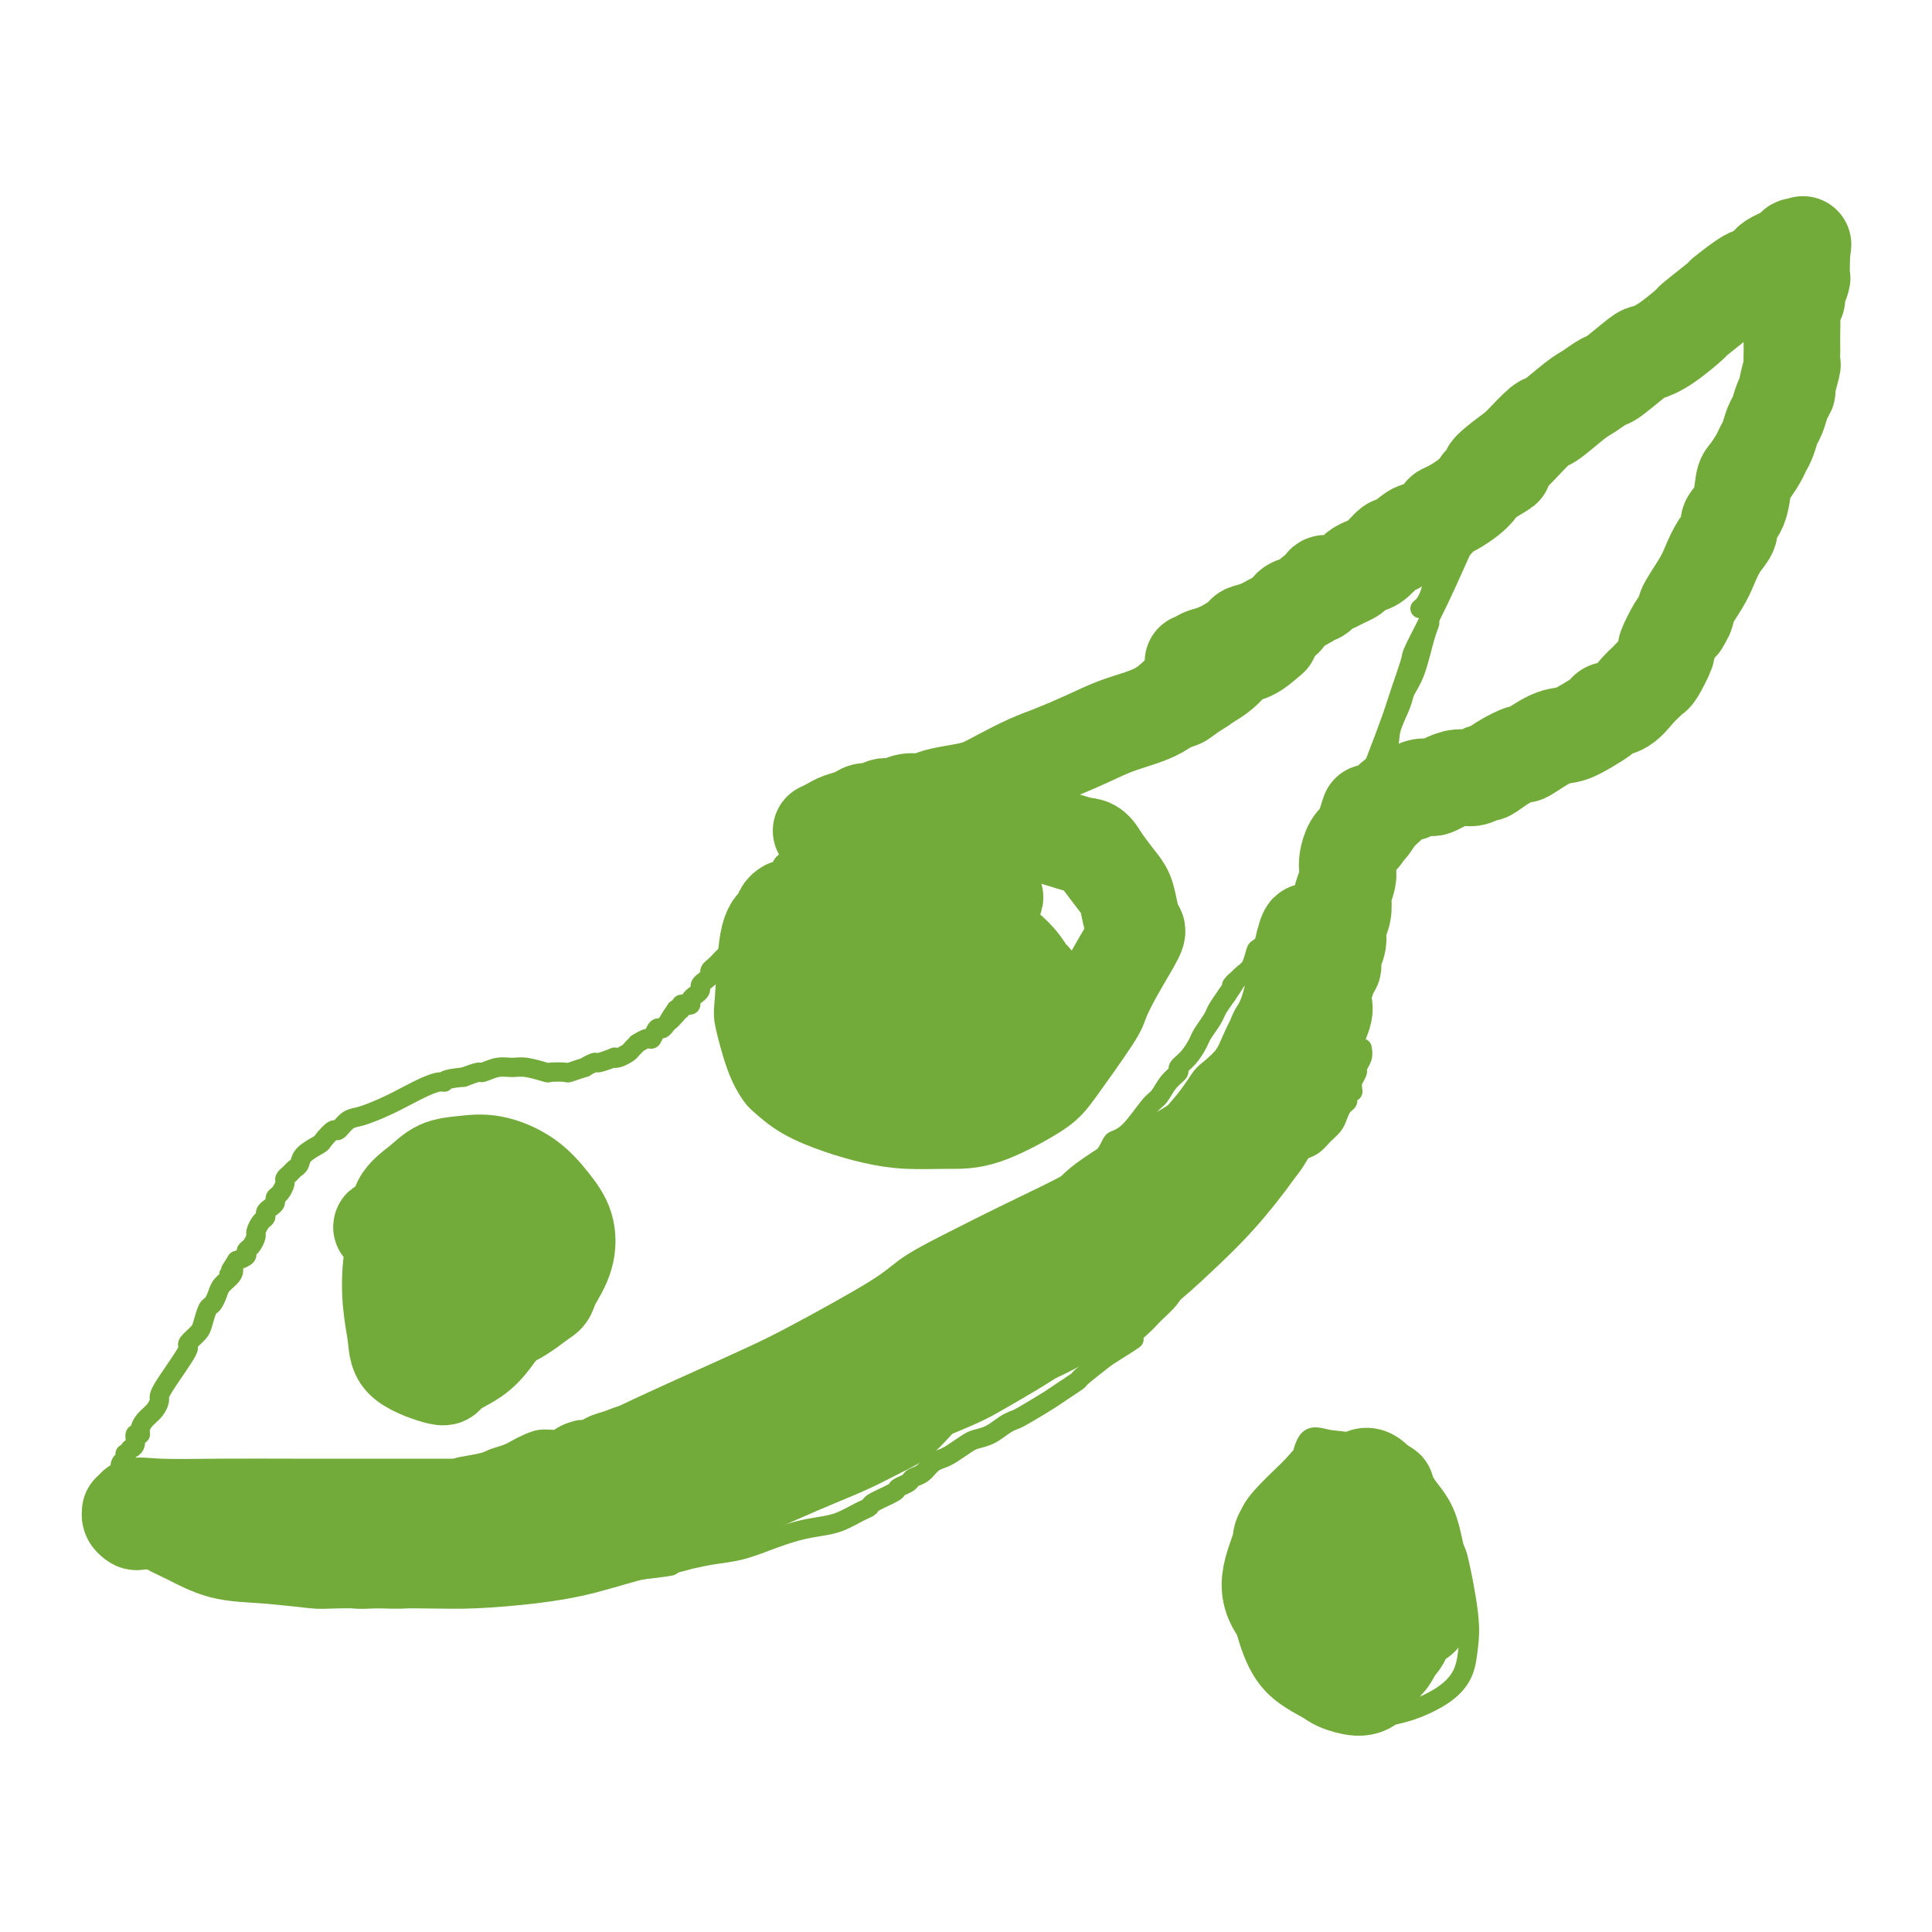 <svg viewBox='0 0 400 400' version='1.1' xmlns='http://www.w3.org/2000/svg' xmlns:xlink='http://www.w3.org/1999/xlink'><g fill='none' stroke='#73AB3A' stroke-width='4' stroke-linecap='round' stroke-linejoin='round'><path d='M298,103c-0.945,1.710 -1.891,3.421 -3,5c-1.109,1.579 -2.383,3.028 -3,4c-0.617,0.972 -0.578,1.467 -1,2c-0.422,0.533 -1.307,1.105 -2,2c-0.693,0.895 -1.196,2.112 -2,3c-0.804,0.888 -1.909,1.448 -3,2c-1.091,0.552 -2.168,1.096 -3,2c-0.832,0.904 -1.418,2.167 -2,3c-0.582,0.833 -1.159,1.237 -2,2c-0.841,0.763 -1.944,1.885 -3,3c-1.056,1.115 -2.063,2.224 -3,3c-0.937,0.776 -1.802,1.219 -3,2c-1.198,0.781 -2.729,1.900 -4,3c-1.271,1.100 -2.283,2.181 -3,3c-0.717,0.819 -1.139,1.375 -2,2c-0.861,0.625 -2.161,1.320 -3,2c-0.839,0.680 -1.215,1.344 -2,2c-0.785,0.656 -1.977,1.304 -3,2c-1.023,0.696 -1.878,1.440 -3,2c-1.122,0.560 -2.513,0.938 -3,1c-0.487,0.062 -0.070,-0.191 -1,0c-0.930,0.191 -3.208,0.824 -4,1c-0.792,0.176 -0.098,-0.107 -1,0c-0.902,0.107 -3.401,0.602 -5,1c-1.599,0.398 -2.300,0.699 -3,1'/><path d='M231,156c-3.522,1.255 -0.827,0.393 -1,0c-0.173,-0.393 -3.213,-0.316 -5,0c-1.787,0.316 -2.321,0.872 -3,1c-0.679,0.128 -1.501,-0.172 -3,0c-1.499,0.172 -3.673,0.815 -5,1c-1.327,0.185 -1.807,-0.090 -2,0c-0.193,0.090 -0.100,0.545 -1,1c-0.900,0.455 -2.792,0.911 -4,1c-1.208,0.089 -1.731,-0.187 -2,0c-0.269,0.187 -0.285,0.839 -1,1c-0.715,0.161 -2.130,-0.168 -3,0c-0.870,0.168 -1.196,0.833 -2,1c-0.804,0.167 -2.087,-0.162 -3,0c-0.913,0.162 -1.456,0.817 -2,1c-0.544,0.183 -1.090,-0.106 -2,0c-0.910,0.106 -2.183,0.607 -3,1c-0.817,0.393 -1.176,0.677 -2,1c-0.824,0.323 -2.113,0.683 -3,1c-0.887,0.317 -1.373,0.591 -2,1c-0.627,0.409 -1.397,0.954 -2,1c-0.603,0.046 -1.040,-0.407 -2,0c-0.960,0.407 -2.443,1.672 -3,2c-0.557,0.328 -0.189,-0.283 -1,0c-0.811,0.283 -2.802,1.460 -4,2c-1.198,0.540 -1.602,0.445 -2,1c-0.398,0.555 -0.789,1.762 -1,2c-0.211,0.238 -0.242,-0.493 -1,0c-0.758,0.493 -2.242,2.210 -3,3c-0.758,0.790 -0.788,0.654 -1,1c-0.212,0.346 -0.606,1.173 -1,2'/><path d='M161,181c-1.571,1.732 -0.998,1.562 -1,2c-0.002,0.438 -0.579,1.484 -1,2c-0.421,0.516 -0.686,0.502 -1,1c-0.314,0.498 -0.676,1.510 -1,2c-0.324,0.490 -0.609,0.460 -1,1c-0.391,0.540 -0.888,1.650 -1,2c-0.112,0.350 0.162,-0.060 0,0c-0.162,0.060 -0.761,0.589 -1,1c-0.239,0.411 -0.119,0.702 0,1c0.119,0.298 0.238,0.601 0,1c-0.238,0.399 -0.834,0.895 -1,1c-0.166,0.105 0.096,-0.179 0,0c-0.096,0.179 -0.552,0.823 -1,1c-0.448,0.177 -0.890,-0.111 -1,0c-0.110,0.111 0.111,0.621 0,1c-0.111,0.379 -0.556,0.626 -1,1c-0.444,0.374 -0.889,0.874 -1,1c-0.111,0.126 0.111,-0.121 0,0c-0.111,0.121 -0.556,0.610 -1,1c-0.444,0.390 -0.889,0.682 -1,1c-0.111,0.318 0.111,0.663 0,1c-0.111,0.337 -0.556,0.668 -1,1c-0.444,0.332 -0.889,0.667 -1,1c-0.111,0.333 0.111,0.664 0,1c-0.111,0.336 -0.556,0.678 -1,1c-0.444,0.322 -0.889,0.626 -1,1c-0.111,0.374 0.111,0.818 0,1c-0.111,0.182 -0.556,0.100 -1,0c-0.444,-0.100 -0.889,-0.219 -1,0c-0.111,0.219 0.111,0.777 0,1c-0.111,0.223 -0.556,0.112 -1,0'/><path d='M140,209c-3.185,4.494 -0.646,1.730 0,1c0.646,-0.730 -0.600,0.573 -1,1c-0.400,0.427 0.047,-0.021 0,0c-0.047,0.021 -0.589,0.512 -1,1c-0.411,0.488 -0.692,0.972 -1,1c-0.308,0.028 -0.642,-0.400 -1,0c-0.358,0.400 -0.740,1.627 -1,2c-0.260,0.373 -0.397,-0.107 -1,0c-0.603,0.107 -1.670,0.803 -2,1c-0.330,0.197 0.079,-0.105 0,0c-0.079,0.105 -0.645,0.615 -1,1c-0.355,0.385 -0.498,0.643 -1,1c-0.502,0.357 -1.362,0.813 -2,1c-0.638,0.187 -1.055,0.107 -1,0c0.055,-0.107 0.582,-0.240 0,0c-0.582,0.240 -2.272,0.853 -3,1c-0.728,0.147 -0.493,-0.171 -1,0c-0.507,0.171 -1.755,0.830 -2,1c-0.245,0.170 0.512,-0.150 0,0c-0.512,0.150 -2.293,0.768 -3,1c-0.707,0.232 -0.338,0.076 -1,0c-0.662,-0.076 -2.354,-0.074 -3,0c-0.646,0.074 -0.247,0.220 -1,0c-0.753,-0.220 -2.658,-0.806 -4,-1c-1.342,-0.194 -2.119,0.003 -3,0c-0.881,-0.003 -1.865,-0.207 -3,0c-1.135,0.207 -2.421,0.825 -3,1c-0.579,0.175 -0.451,-0.093 -1,0c-0.549,0.093 -1.774,0.546 -3,1'/><path d='M96,223c-4.283,0.390 -3.992,0.867 -4,1c-0.008,0.133 -0.316,-0.076 -1,0c-0.684,0.076 -1.744,0.439 -3,1c-1.256,0.561 -2.708,1.321 -4,2c-1.292,0.679 -2.425,1.276 -4,2c-1.575,0.724 -3.592,1.574 -5,2c-1.408,0.426 -2.206,0.428 -3,1c-0.794,0.572 -1.582,1.714 -2,2c-0.418,0.286 -0.465,-0.285 -1,0c-0.535,0.285 -1.558,1.424 -2,2c-0.442,0.576 -0.303,0.588 -1,1c-0.697,0.412 -2.229,1.224 -3,2c-0.771,0.776 -0.780,1.516 -1,2c-0.220,0.484 -0.650,0.711 -1,1c-0.350,0.289 -0.620,0.641 -1,1c-0.380,0.359 -0.872,0.726 -1,1c-0.128,0.274 0.107,0.455 0,1c-0.107,0.545 -0.554,1.455 -1,2c-0.446,0.545 -0.889,0.724 -1,1c-0.111,0.276 0.111,0.650 0,1c-0.111,0.350 -0.556,0.675 -1,1c-0.444,0.325 -0.889,0.649 -1,1c-0.111,0.351 0.111,0.728 0,1c-0.111,0.272 -0.556,0.440 -1,1c-0.444,0.560 -0.888,1.512 -1,2c-0.112,0.488 0.108,0.512 0,1c-0.108,0.488 -0.544,1.440 -1,2c-0.456,0.560 -0.930,0.728 -1,1c-0.070,0.272 0.266,0.649 0,1c-0.266,0.351 -1.133,0.675 -2,1'/><path d='M49,261c-2.421,3.822 -1.475,2.376 -1,2c0.475,-0.376 0.478,0.317 0,1c-0.478,0.683 -1.438,1.356 -2,2c-0.562,0.644 -0.727,1.260 -1,2c-0.273,0.740 -0.655,1.603 -1,2c-0.345,0.397 -0.652,0.329 -1,1c-0.348,0.671 -0.736,2.080 -1,3c-0.264,0.920 -0.402,1.352 -1,2c-0.598,0.648 -1.655,1.514 -2,2c-0.345,0.486 0.023,0.592 0,1c-0.023,0.408 -0.436,1.117 -1,2c-0.564,0.883 -1.277,1.941 -2,3c-0.723,1.059 -1.454,2.118 -2,3c-0.546,0.882 -0.907,1.588 -1,2c-0.093,0.412 0.081,0.531 0,1c-0.081,0.469 -0.418,1.287 -1,2c-0.582,0.713 -1.409,1.322 -2,2c-0.591,0.678 -0.947,1.426 -1,2c-0.053,0.574 0.197,0.976 0,1c-0.197,0.024 -0.841,-0.329 -1,0c-0.159,0.329 0.168,1.341 0,2c-0.168,0.659 -0.830,0.965 -1,1c-0.170,0.035 0.152,-0.202 0,0c-0.152,0.202 -0.776,0.841 -1,1c-0.224,0.159 -0.046,-0.164 0,0c0.046,0.164 -0.040,0.815 0,1c0.040,0.185 0.207,-0.095 0,0c-0.207,0.095 -0.786,0.564 -1,1c-0.214,0.436 -0.061,0.839 0,1c0.061,0.161 0.031,0.081 0,0'/><path d='M25,304c-3.653,6.815 -0.787,2.352 0,1c0.787,-1.352 -0.507,0.407 -1,1c-0.493,0.593 -0.185,0.019 0,0c0.185,-0.019 0.247,0.516 0,1c-0.247,0.484 -0.802,0.918 -1,1c-0.198,0.082 -0.040,-0.189 0,0c0.040,0.189 -0.039,0.838 0,1c0.039,0.162 0.196,-0.163 0,0c-0.196,0.163 -0.745,0.813 -1,1c-0.255,0.187 -0.216,-0.089 0,0c0.216,0.089 0.608,0.545 1,1'/><path d='M23,311c-0.329,0.873 -0.153,-0.446 0,-1c0.153,-0.554 0.281,-0.345 1,0c0.719,0.345 2.027,0.825 3,1c0.973,0.175 1.609,0.043 2,0c0.391,-0.043 0.535,0.003 1,0c0.465,-0.003 1.250,-0.053 2,0c0.750,0.053 1.463,0.210 2,0c0.537,-0.210 0.897,-0.789 2,-1c1.103,-0.211 2.948,-0.056 4,0c1.052,0.056 1.310,0.011 2,0c0.690,-0.011 1.811,0.011 3,0c1.189,-0.011 2.447,-0.056 3,0c0.553,0.056 0.401,0.211 1,0c0.599,-0.211 1.947,-0.789 3,-1c1.053,-0.211 1.809,-0.057 3,0c1.191,0.057 2.817,0.015 4,0c1.183,-0.015 1.922,-0.003 3,0c1.078,0.003 2.495,-0.003 3,0c0.505,0.003 0.099,0.015 1,0c0.901,-0.015 3.110,-0.055 4,0c0.890,0.055 0.463,0.207 1,0c0.537,-0.207 2.040,-0.774 3,-1c0.960,-0.226 1.378,-0.112 2,0c0.622,0.112 1.448,0.224 2,0c0.552,-0.224 0.830,-0.782 2,-1c1.170,-0.218 3.231,-0.097 4,0c0.769,0.097 0.247,0.170 1,0c0.753,-0.170 2.780,-0.584 4,-1c1.220,-0.416 1.634,-0.833 2,-1c0.366,-0.167 0.683,-0.083 1,0'/><path d='M92,305c11.149,-1.107 4.520,-0.874 3,-1c-1.520,-0.126 2.067,-0.611 4,-1c1.933,-0.389 2.211,-0.683 3,-1c0.789,-0.317 2.088,-0.659 3,-1c0.912,-0.341 1.436,-0.683 2,-1c0.564,-0.317 1.167,-0.611 2,-1c0.833,-0.389 1.896,-0.874 3,-1c1.104,-0.126 2.248,0.107 3,0c0.752,-0.107 1.110,-0.553 2,-1c0.890,-0.447 2.311,-0.894 3,-1c0.689,-0.106 0.647,0.130 1,0c0.353,-0.130 1.102,-0.626 2,-1c0.898,-0.374 1.945,-0.625 3,-1c1.055,-0.375 2.119,-0.875 3,-1c0.881,-0.125 1.578,0.125 2,0c0.422,-0.125 0.568,-0.625 1,-1c0.432,-0.375 1.150,-0.625 2,-1c0.850,-0.375 1.832,-0.874 3,-1c1.168,-0.126 2.522,0.121 3,0c0.478,-0.121 0.082,-0.611 1,-1c0.918,-0.389 3.151,-0.678 4,-1c0.849,-0.322 0.312,-0.678 1,-1c0.688,-0.322 2.599,-0.610 4,-1c1.401,-0.390 2.292,-0.883 3,-1c0.708,-0.117 1.232,0.142 2,0c0.768,-0.142 1.781,-0.685 3,-1c1.219,-0.315 2.644,-0.402 4,-1c1.356,-0.598 2.642,-1.707 3,-2c0.358,-0.293 -0.211,0.229 1,0c1.211,-0.229 4.203,-1.208 6,-2c1.797,-0.792 2.398,-1.396 3,-2'/><path d='M175,277c13.364,-4.508 5.274,-1.779 3,-1c-2.274,0.779 1.268,-0.393 3,-1c1.732,-0.607 1.652,-0.651 2,-1c0.348,-0.349 1.123,-1.005 3,-2c1.877,-0.995 4.857,-2.330 6,-3c1.143,-0.670 0.449,-0.674 1,-1c0.551,-0.326 2.346,-0.976 4,-2c1.654,-1.024 3.167,-2.424 4,-3c0.833,-0.576 0.985,-0.327 2,-1c1.015,-0.673 2.894,-2.268 4,-3c1.106,-0.732 1.438,-0.601 2,-1c0.562,-0.399 1.353,-1.329 3,-3c1.647,-1.671 4.149,-4.085 5,-5c0.851,-0.915 0.049,-0.333 1,-1c0.951,-0.667 3.654,-2.584 5,-4c1.346,-1.416 1.335,-2.330 2,-3c0.665,-0.670 2.006,-1.097 3,-2c0.994,-0.903 1.642,-2.282 2,-3c0.358,-0.718 0.427,-0.776 1,-1c0.573,-0.224 1.650,-0.613 3,-2c1.350,-1.387 2.973,-3.772 4,-5c1.027,-1.228 1.458,-1.301 2,-2c0.542,-0.699 1.196,-2.026 2,-3c0.804,-0.974 1.758,-1.597 2,-2c0.242,-0.403 -0.230,-0.587 0,-1c0.230,-0.413 1.160,-1.054 2,-2c0.840,-0.946 1.590,-2.195 2,-3c0.410,-0.805 0.481,-1.164 1,-2c0.519,-0.836 1.486,-2.148 2,-3c0.514,-0.852 0.575,-1.243 1,-2c0.425,-0.757 1.212,-1.878 2,-3'/><path d='M254,206c3.228,-4.683 1.297,-2.391 1,-2c-0.297,0.391 1.042,-1.121 2,-2c0.958,-0.879 1.537,-1.126 2,-2c0.463,-0.874 0.809,-2.374 1,-3c0.191,-0.626 0.225,-0.379 1,-1c0.775,-0.621 2.291,-2.109 3,-3c0.709,-0.891 0.610,-1.183 1,-2c0.390,-0.817 1.270,-2.158 2,-3c0.730,-0.842 1.311,-1.185 2,-2c0.689,-0.815 1.485,-2.104 2,-3c0.515,-0.896 0.747,-1.400 1,-2c0.253,-0.600 0.527,-1.296 1,-2c0.473,-0.704 1.147,-1.416 2,-3c0.853,-1.584 1.887,-4.039 3,-6c1.113,-1.961 2.305,-3.428 3,-4c0.695,-0.572 0.892,-0.250 2,-2c1.108,-1.750 3.126,-5.574 4,-8c0.874,-2.426 0.605,-3.454 1,-5c0.395,-1.546 1.455,-3.609 2,-5c0.545,-1.391 0.576,-2.111 1,-3c0.424,-0.889 1.242,-1.946 2,-4c0.758,-2.054 1.457,-5.103 2,-7c0.543,-1.897 0.929,-2.640 1,-3c0.071,-0.360 -0.174,-0.336 0,-1c0.174,-0.664 0.767,-2.017 1,-3c0.233,-0.983 0.105,-1.597 0,-2c-0.105,-0.403 -0.185,-0.594 0,-1c0.185,-0.406 0.637,-1.026 1,-2c0.363,-0.974 0.636,-2.301 1,-3c0.364,-0.699 0.818,-0.771 1,-1c0.182,-0.229 0.091,-0.614 0,-1'/><path d='M300,115c2.857,-7.643 1.500,-2.250 1,0c-0.500,2.250 -0.143,1.357 0,1c0.143,-0.357 0.071,-0.179 0,0'/><path d='M294,126c0.328,-0.264 0.656,-0.528 1,-1c0.344,-0.472 0.704,-1.151 1,-2c0.296,-0.849 0.527,-1.868 1,-3c0.473,-1.132 1.188,-2.377 2,-4c0.812,-1.623 1.720,-3.625 2,-5c0.280,-1.375 -0.070,-2.122 0,-3c0.070,-0.878 0.558,-1.886 1,-3c0.442,-1.114 0.836,-2.333 1,-3c0.164,-0.667 0.096,-0.781 0,-1c-0.096,-0.219 -0.222,-0.543 0,-1c0.222,-0.457 0.790,-1.046 1,-1c0.210,0.046 0.060,0.727 0,1c-0.060,0.273 -0.030,0.136 0,0'/><path d='M303,105c0.027,-0.290 0.055,-0.579 0,-1c-0.055,-0.421 -0.191,-0.973 0,-1c0.191,-0.027 0.711,0.472 1,0c0.289,-0.472 0.347,-1.913 1,-3c0.653,-1.087 1.902,-1.819 3,-3c1.098,-1.181 2.046,-2.812 3,-4c0.954,-1.188 1.915,-1.933 3,-3c1.085,-1.067 2.295,-2.455 4,-4c1.705,-1.545 3.904,-3.248 6,-5c2.096,-1.752 4.088,-3.552 6,-5c1.912,-1.448 3.746,-2.544 6,-4c2.254,-1.456 4.930,-3.273 6,-4c1.070,-0.727 0.535,-0.363 0,0'/><path d='M25,317c0.205,-0.084 0.411,-0.168 1,0c0.589,0.168 1.563,0.588 2,1c0.437,0.412 0.339,0.817 2,2c1.661,1.183 5.081,3.143 7,4c1.919,0.857 2.336,0.612 3,1c0.664,0.388 1.574,1.409 3,2c1.426,0.591 3.368,0.751 5,1c1.632,0.249 2.955,0.588 5,1c2.045,0.412 4.811,0.896 7,1c2.189,0.104 3.802,-0.171 6,0c2.198,0.171 4.981,0.789 7,1c2.019,0.211 3.273,0.015 5,0c1.727,-0.015 3.928,0.150 6,0c2.072,-0.150 4.016,-0.613 6,-1c1.984,-0.387 4.009,-0.696 6,-1c1.991,-0.304 3.949,-0.604 6,-1c2.051,-0.396 4.193,-0.890 6,-1c1.807,-0.110 3.277,0.163 5,0c1.723,-0.163 3.699,-0.762 5,-1c1.301,-0.238 1.926,-0.115 3,0c1.074,0.115 2.597,0.223 4,0c1.403,-0.223 2.687,-0.778 4,-1c1.313,-0.222 2.657,-0.111 4,0'/><path d='M133,325c9.945,-1.108 4.808,-0.877 4,-1c-0.808,-0.123 2.712,-0.600 5,-1c2.288,-0.400 3.343,-0.723 5,-1c1.657,-0.277 3.916,-0.507 6,-1c2.084,-0.493 3.993,-1.249 6,-2c2.007,-0.751 4.111,-1.497 6,-2c1.889,-0.503 3.564,-0.764 5,-1c1.436,-0.236 2.634,-0.448 4,-1c1.366,-0.552 2.900,-1.443 4,-2c1.100,-0.557 1.766,-0.779 2,-1c0.234,-0.221 0.037,-0.441 1,-1c0.963,-0.559 3.087,-1.458 4,-2c0.913,-0.542 0.615,-0.726 1,-1c0.385,-0.274 1.454,-0.637 2,-1c0.546,-0.363 0.568,-0.726 1,-1c0.432,-0.274 1.274,-0.458 2,-1c0.726,-0.542 1.334,-1.441 2,-2c0.666,-0.559 1.388,-0.779 2,-1c0.612,-0.221 1.112,-0.444 2,-1c0.888,-0.556 2.164,-1.445 3,-2c0.836,-0.555 1.232,-0.777 2,-1c0.768,-0.223 1.907,-0.448 3,-1c1.093,-0.552 2.140,-1.432 3,-2c0.860,-0.568 1.534,-0.825 2,-1c0.466,-0.175 0.724,-0.268 2,-1c1.276,-0.732 3.571,-2.102 5,-3c1.429,-0.898 1.991,-1.323 3,-2c1.009,-0.677 2.464,-1.605 3,-2c0.536,-0.395 0.153,-0.256 1,-1c0.847,-0.744 2.923,-2.372 5,-4'/><path d='M229,281c9.270,-5.796 4.944,-3.285 4,-3c-0.944,0.285 1.493,-1.656 3,-3c1.507,-1.344 2.084,-2.092 3,-3c0.916,-0.908 2.172,-1.978 3,-3c0.828,-1.022 1.227,-1.998 2,-3c0.773,-1.002 1.921,-2.031 3,-3c1.079,-0.969 2.089,-1.877 3,-3c0.911,-1.123 1.722,-2.462 2,-3c0.278,-0.538 0.023,-0.275 1,-1c0.977,-0.725 3.185,-2.437 4,-3c0.815,-0.563 0.236,0.025 1,-1c0.764,-1.025 2.872,-3.661 4,-5c1.128,-1.339 1.275,-1.380 2,-2c0.725,-0.620 2.028,-1.818 3,-3c0.972,-1.182 1.612,-2.347 2,-3c0.388,-0.653 0.524,-0.794 1,-1c0.476,-0.206 1.293,-0.479 2,-1c0.707,-0.521 1.304,-1.291 2,-2c0.696,-0.709 1.492,-1.355 2,-2c0.508,-0.645 0.728,-1.287 1,-2c0.272,-0.713 0.595,-1.497 1,-2c0.405,-0.503 0.894,-0.727 1,-1c0.106,-0.273 -0.169,-0.597 0,-1c0.169,-0.403 0.781,-0.885 1,-1c0.219,-0.115 0.044,0.139 0,0c-0.044,-0.139 0.045,-0.670 0,-1c-0.045,-0.330 -0.222,-0.459 0,-1c0.222,-0.541 0.843,-1.496 1,-2c0.157,-0.504 -0.150,-0.559 0,-1c0.150,-0.441 0.757,-1.269 1,-2c0.243,-0.731 0.121,-1.366 0,-2'/><path d='M310,100c-0.105,0.326 -0.210,0.651 -1,2c-0.790,1.349 -2.265,3.721 -3,5c-0.735,1.279 -0.731,1.466 -1,2c-0.269,0.534 -0.810,1.415 -2,4c-1.190,2.585 -3.028,6.872 -5,11c-1.972,4.128 -4.079,8.095 -5,10c-0.921,1.905 -0.655,1.747 -1,3c-0.345,1.253 -1.300,3.916 -2,6c-0.700,2.084 -1.143,3.588 -2,6c-0.857,2.412 -2.127,5.731 -3,8c-0.873,2.269 -1.349,3.486 -2,5c-0.651,1.514 -1.477,3.325 -2,5c-0.523,1.675 -0.743,3.215 -1,4c-0.257,0.785 -0.553,0.815 -1,2c-0.447,1.185 -1.046,3.525 -1,5c0.046,1.475 0.738,2.087 1,3c0.262,0.913 0.094,2.129 0,3c-0.094,0.871 -0.115,1.398 0,2c0.115,0.602 0.367,1.280 1,3c0.633,1.720 1.648,4.483 2,6c0.352,1.517 0.043,1.788 0,3c-0.043,1.212 0.181,3.365 0,5c-0.181,1.635 -0.766,2.753 -1,4c-0.234,1.247 -0.117,2.624 0,4'/><path d='M281,211c0.074,5.840 -1.240,3.938 -2,4c-0.760,0.062 -0.967,2.086 -1,3c-0.033,0.914 0.108,0.717 0,1c-0.108,0.283 -0.464,1.046 -1,2c-0.536,0.954 -1.251,2.099 -2,3c-0.749,0.901 -1.532,1.559 -2,2c-0.468,0.441 -0.620,0.664 -1,1c-0.380,0.336 -0.988,0.784 -2,2c-1.012,1.216 -2.429,3.202 -3,4c-0.571,0.798 -0.297,0.410 -1,1c-0.703,0.590 -2.381,2.159 -3,3c-0.619,0.841 -0.177,0.955 0,1c0.177,0.045 0.088,0.023 0,0'/><path d='M272,301c-0.692,-0.153 -1.383,-0.306 -2,0c-0.617,0.306 -1.159,1.071 -2,2c-0.841,0.929 -1.980,2.021 -3,3c-1.020,0.979 -1.919,1.846 -3,3c-1.081,1.154 -2.344,2.594 -3,4c-0.656,1.406 -0.706,2.776 -1,4c-0.294,1.224 -0.831,2.301 -1,4c-0.169,1.699 0.029,4.019 0,6c-0.029,1.981 -0.284,3.622 0,6c0.284,2.378 1.106,5.492 2,8c0.894,2.508 1.860,4.410 3,6c1.140,1.590 2.453,2.869 4,4c1.547,1.131 3.329,2.116 5,3c1.671,0.884 3.231,1.668 5,2c1.769,0.332 3.749,0.211 6,0c2.251,-0.211 4.774,-0.512 7,-1c2.226,-0.488 4.153,-1.162 6,-2c1.847,-0.838 3.612,-1.840 5,-3c1.388,-1.160 2.397,-2.477 3,-4c0.603,-1.523 0.799,-3.252 1,-5c0.201,-1.748 0.408,-3.514 0,-7c-0.408,-3.486 -1.433,-8.693 -2,-11c-0.567,-2.307 -0.678,-1.715 -1,-3c-0.322,-1.285 -0.854,-4.448 -2,-7c-1.146,-2.552 -2.905,-4.492 -4,-6c-1.095,-1.508 -1.525,-2.584 -4,-4c-2.475,-1.416 -6.993,-3.173 -10,-4c-3.007,-0.827 -4.502,-0.723 -6,-1c-1.498,-0.277 -2.999,-0.936 -4,0c-1.001,0.936 -1.500,3.468 -2,6'/><path d='M269,304c-0.333,1.000 -0.167,0.500 0,0'/><path d='M284,331c0.101,-0.308 0.202,-0.615 0,-1c-0.202,-0.385 -0.706,-0.846 -1,-1c-0.294,-0.154 -0.379,-0.000 -1,0c-0.621,0.000 -1.779,-0.153 -3,0c-1.221,0.153 -2.507,0.611 -4,0c-1.493,-0.611 -3.194,-2.292 -4,-3c-0.806,-0.708 -0.718,-0.442 -1,-1c-0.282,-0.558 -0.936,-1.939 -1,-3c-0.064,-1.061 0.460,-1.802 1,-3c0.540,-1.198 1.097,-2.852 2,-4c0.903,-1.148 2.154,-1.790 3,-2c0.846,-0.210 1.289,0.011 2,0c0.711,-0.011 1.691,-0.256 3,0c1.309,0.256 2.949,1.011 4,2c1.051,0.989 1.515,2.210 2,3c0.485,0.790 0.993,1.149 1,2c0.007,0.851 -0.486,2.193 -1,5c-0.514,2.807 -1.047,7.079 -2,10c-0.953,2.921 -2.325,4.490 -4,6c-1.675,1.510 -3.653,2.959 -5,4c-1.347,1.041 -2.064,1.673 -3,2c-0.936,0.327 -2.091,0.348 -3,0c-0.909,-0.348 -1.572,-1.066 -2,-2c-0.428,-0.934 -0.620,-2.085 -1,-4c-0.380,-1.915 -0.949,-4.592 -1,-6c-0.051,-1.408 0.414,-1.545 1,-4c0.586,-2.455 1.293,-7.227 2,-12'/><path d='M268,319c1.229,-3.487 2.803,-4.206 4,-5c1.197,-0.794 2.019,-1.663 3,-2c0.981,-0.337 2.122,-0.142 3,0c0.878,0.142 1.492,0.232 3,1c1.508,0.768 3.908,2.215 5,3c1.092,0.785 0.876,0.909 1,1c0.124,0.091 0.588,0.150 1,1c0.412,0.850 0.772,2.493 1,4c0.228,1.507 0.324,2.879 0,4c-0.324,1.121 -1.068,1.992 -2,3c-0.932,1.008 -2.051,2.152 -4,3c-1.949,0.848 -4.727,1.400 -6,2c-1.273,0.600 -1.040,1.247 -3,1c-1.960,-0.247 -6.114,-1.387 -8,-3c-1.886,-1.613 -1.503,-3.700 -1,-6c0.503,-2.300 1.128,-4.814 2,-7c0.872,-2.186 1.993,-4.046 3,-6c1.007,-1.954 1.902,-4.003 3,-5c1.098,-0.997 2.401,-0.943 4,-1c1.599,-0.057 3.495,-0.224 5,0c1.505,0.224 2.619,0.837 4,2c1.381,1.163 3.029,2.874 4,4c0.971,1.126 1.264,1.668 2,3c0.736,1.332 1.914,3.454 2,6c0.086,2.546 -0.919,5.516 -2,7c-1.081,1.484 -2.239,1.481 -4,2c-1.761,0.519 -4.124,1.559 -6,2c-1.876,0.441 -3.266,0.283 -5,0c-1.734,-0.283 -3.813,-0.692 -5,-1c-1.187,-0.308 -1.482,-0.517 -2,-1c-0.518,-0.483 -1.259,-1.242 -2,-2'/><path d='M268,329c-2.370,-1.670 -1.295,-3.845 -1,-5c0.295,-1.155 -0.192,-1.290 0,-2c0.192,-0.710 1.061,-1.996 2,-4c0.939,-2.004 1.947,-4.726 3,-6c1.053,-1.274 2.149,-1.101 3,-1c0.851,0.101 1.455,0.130 2,0c0.545,-0.130 1.031,-0.420 2,0c0.969,0.420 2.420,1.548 3,2c0.580,0.452 0.290,0.226 0,0'/><path d='M275,326c2.474,-1.201 4.947,-2.402 7,-3c2.053,-0.598 3.685,-0.594 6,0c2.315,0.594 5.311,1.778 7,3c1.689,1.222 2.070,2.483 3,4c0.930,1.517 2.409,3.291 3,4c0.591,0.709 0.296,0.355 0,0'/></g>
<g fill='none' stroke='#73AB3A' stroke-width='20' stroke-linecap='round' stroke-linejoin='round'><path d='M271,323c0.697,0.042 1.395,0.084 2,0c0.605,-0.084 1.119,-0.294 3,0c1.881,0.294 5.129,1.090 8,2c2.871,0.910 5.363,1.932 7,3c1.637,1.068 2.418,2.180 3,3c0.582,0.820 0.966,1.346 1,2c0.034,0.654 -0.282,1.434 -1,2c-0.718,0.566 -1.838,0.917 -3,1c-1.162,0.083 -2.366,-0.103 -4,0c-1.634,0.103 -3.698,0.496 -6,0c-2.302,-0.496 -4.842,-1.881 -7,-3c-2.158,-1.119 -3.932,-1.972 -5,-3c-1.068,-1.028 -1.428,-2.230 -1,-4c0.428,-1.770 1.644,-4.109 2,-5c0.356,-0.891 -0.149,-0.333 1,-2c1.149,-1.667 3.951,-5.559 6,-8c2.049,-2.441 3.346,-3.432 4,-4c0.654,-0.568 0.665,-0.713 1,-1c0.335,-0.287 0.995,-0.715 2,0c1.005,0.715 2.354,2.574 3,5c0.646,2.426 0.588,5.418 1,7c0.412,1.582 1.293,1.755 2,5c0.707,3.245 1.238,9.564 1,13c-0.238,3.436 -1.246,3.990 -2,5c-0.754,1.010 -1.254,2.477 -2,3c-0.746,0.523 -1.739,0.102 -3,0c-1.261,-0.102 -2.789,0.114 -4,0c-1.211,-0.114 -2.106,-0.557 -3,-1'/><path d='M277,343c-3.822,-1.585 -8.379,-5.049 -11,-8c-2.621,-2.951 -3.308,-5.389 -3,-8c0.308,-2.611 1.611,-5.394 2,-7c0.389,-1.606 -0.136,-2.036 2,-4c2.136,-1.964 6.931,-5.463 9,-7c2.069,-1.537 1.411,-1.113 3,-1c1.589,0.113 5.426,-0.086 7,0c1.574,0.086 0.886,0.459 1,1c0.114,0.541 1.031,1.252 2,4c0.969,2.748 1.989,7.532 2,12c0.011,4.468 -0.986,8.619 -2,12c-1.014,3.381 -2.044,5.993 -3,8c-0.956,2.007 -1.839,3.409 -3,4c-1.161,0.591 -2.600,0.373 -4,0c-1.400,-0.373 -2.760,-0.899 -4,-2c-1.240,-1.101 -2.360,-2.777 -3,-5c-0.640,-2.223 -0.799,-4.992 -1,-8c-0.201,-3.008 -0.444,-6.255 1,-10c1.444,-3.745 4.573,-7.989 6,-10c1.427,-2.011 1.151,-1.789 2,-2c0.849,-0.211 2.823,-0.854 4,-1c1.177,-0.146 1.559,0.207 2,1c0.441,0.793 0.943,2.027 1,3c0.057,0.973 -0.331,1.685 -1,3c-0.669,1.315 -1.620,3.233 -2,4c-0.380,0.767 -0.190,0.384 0,0'/><path d='M163,188c-0.363,0.225 -0.726,0.450 -1,1c-0.274,0.550 -0.460,1.424 -1,2c-0.540,0.576 -1.434,0.855 -2,4c-0.566,3.145 -0.806,9.156 -1,12c-0.194,2.844 -0.344,2.522 0,4c0.344,1.478 1.181,4.756 2,7c0.819,2.244 1.620,3.455 2,4c0.380,0.545 0.338,0.423 1,1c0.662,0.577 2.026,1.853 4,3c1.974,1.147 4.556,2.164 7,3c2.444,0.836 4.748,1.490 7,2c2.252,0.510 4.450,0.877 7,1c2.550,0.123 5.450,0.002 8,0c2.550,-0.002 4.748,0.115 8,-1c3.252,-1.115 7.558,-3.464 10,-5c2.442,-1.536 3.019,-2.261 5,-5c1.981,-2.739 5.365,-7.492 7,-10c1.635,-2.508 1.521,-2.771 2,-4c0.479,-1.229 1.552,-3.424 3,-6c1.448,-2.576 3.273,-5.532 4,-7c0.727,-1.468 0.358,-1.449 0,-2c-0.358,-0.551 -0.704,-1.674 -1,-3c-0.296,-1.326 -0.541,-2.857 -1,-4c-0.459,-1.143 -1.131,-1.898 -2,-3c-0.869,-1.102 -1.934,-2.551 -3,-4'/><path d='M228,178c-1.684,-3.056 -2.395,-2.697 -4,-3c-1.605,-0.303 -4.105,-1.268 -7,-2c-2.895,-0.732 -6.186,-1.230 -9,-1c-2.814,0.230 -5.151,1.186 -7,2c-1.849,0.814 -3.209,1.484 -6,3c-2.791,1.516 -7.014,3.879 -9,5c-1.986,1.121 -1.734,1.000 -3,2c-1.266,1.000 -4.049,3.120 -5,4c-0.951,0.880 -0.070,0.520 -1,2c-0.930,1.480 -3.672,4.799 -5,7c-1.328,2.201 -1.241,3.283 -1,5c0.241,1.717 0.637,4.070 1,6c0.363,1.930 0.693,3.436 2,5c1.307,1.564 3.590,3.187 5,4c1.410,0.813 1.946,0.817 3,1c1.054,0.183 2.626,0.545 6,0c3.374,-0.545 8.551,-1.996 12,-3c3.449,-1.004 5.171,-1.562 6,-2c0.829,-0.438 0.767,-0.755 2,-2c1.233,-1.245 3.763,-3.419 5,-5c1.237,-1.581 1.182,-2.569 1,-3c-0.182,-0.431 -0.490,-0.306 -1,-1c-0.510,-0.694 -1.221,-2.206 -3,-4c-1.779,-1.794 -4.626,-3.871 -6,-5c-1.374,-1.129 -1.275,-1.312 -3,-2c-1.725,-0.688 -5.276,-1.883 -8,-2c-2.724,-0.117 -4.622,0.844 -6,2c-1.378,1.156 -2.235,2.506 -3,4c-0.765,1.494 -1.437,3.133 -2,5c-0.563,1.867 -1.018,3.962 -1,5c0.018,1.038 0.509,1.019 1,1'/><path d='M182,206c-0.393,2.722 1.126,2.027 2,2c0.874,-0.027 1.105,0.615 3,0c1.895,-0.615 5.456,-2.485 7,-3c1.544,-0.515 1.071,0.326 3,-3c1.929,-3.326 6.260,-10.818 8,-14c1.740,-3.182 0.891,-2.053 0,-3c-0.891,-0.947 -1.822,-3.971 -3,-6c-1.178,-2.029 -2.602,-3.065 -4,-4c-1.398,-0.935 -2.771,-1.771 -4,-2c-1.229,-0.229 -2.316,0.149 -3,0c-0.684,-0.149 -0.965,-0.824 -2,0c-1.035,0.824 -2.824,3.149 -4,5c-1.176,1.851 -1.740,3.229 -2,4c-0.260,0.771 -0.217,0.936 -1,3c-0.783,2.064 -2.392,6.028 -3,9c-0.608,2.972 -0.214,4.951 0,6c0.214,1.049 0.250,1.167 0,2c-0.250,0.833 -0.786,2.381 -1,3c-0.214,0.619 -0.107,0.310 0,0'/><path d='M80,254c-0.450,-0.044 -0.901,-0.089 -1,0c-0.099,0.089 0.152,0.311 1,0c0.848,-0.311 2.291,-1.154 4,-2c1.709,-0.846 3.684,-1.694 6,-2c2.316,-0.306 4.973,-0.071 7,0c2.027,0.071 3.424,-0.022 5,2c1.576,2.022 3.330,6.158 4,9c0.670,2.842 0.256,4.389 0,6c-0.256,1.611 -0.353,3.285 -1,5c-0.647,1.715 -1.844,3.471 -3,5c-1.156,1.529 -2.270,2.831 -4,4c-1.730,1.169 -4.075,2.206 -5,3c-0.925,0.794 -0.431,1.344 -2,1c-1.569,-0.344 -5.201,-1.584 -7,-3c-1.799,-1.416 -1.763,-3.008 -2,-5c-0.237,-1.992 -0.745,-4.385 -1,-7c-0.255,-2.615 -0.257,-5.454 0,-8c0.257,-2.546 0.773,-4.801 1,-7c0.227,-2.199 0.165,-4.342 1,-6c0.835,-1.658 2.568,-2.829 4,-4c1.432,-1.171 2.564,-2.341 4,-3c1.436,-0.659 3.176,-0.807 5,-1c1.824,-0.193 3.731,-0.430 6,0c2.269,0.430 4.901,1.527 7,3c2.099,1.473 3.666,3.323 5,5c1.334,1.677 2.436,3.182 3,5c0.564,1.818 0.590,3.948 0,6c-0.590,2.052 -1.795,4.026 -3,6'/><path d='M114,266c-0.650,2.323 -0.774,2.132 -2,3c-1.226,0.868 -3.553,2.795 -6,4c-2.447,1.205 -5.013,1.689 -7,2c-1.987,0.311 -3.394,0.451 -6,-1c-2.606,-1.451 -6.413,-4.492 -8,-6c-1.587,-1.508 -0.956,-1.483 -1,-3c-0.044,-1.517 -0.762,-4.577 -1,-7c-0.238,-2.423 0.005,-4.207 1,-6c0.995,-1.793 2.743,-3.593 4,-5c1.257,-1.407 2.022,-2.421 3,-3c0.978,-0.579 2.168,-0.722 3,-1c0.832,-0.278 1.305,-0.690 2,0c0.695,0.690 1.612,2.483 2,4c0.388,1.517 0.248,2.757 0,4c-0.248,1.243 -0.605,2.488 -1,4c-0.395,1.512 -0.827,3.289 -1,4c-0.173,0.711 -0.086,0.355 0,0'/><path d='M34,314c0.009,0.443 0.019,0.886 0,1c-0.019,0.114 -0.065,-0.100 0,0c0.065,0.100 0.243,0.514 1,1c0.757,0.486 2.094,1.044 4,2c1.906,0.956 4.380,2.308 7,3c2.620,0.692 5.384,0.722 9,1c3.616,0.278 8.084,0.804 10,1c1.916,0.196 1.281,0.062 5,0c3.719,-0.062 11.793,-0.051 17,0c5.207,0.051 7.545,0.143 11,0c3.455,-0.143 8.025,-0.520 12,-1c3.975,-0.480 7.355,-1.062 11,-2c3.645,-0.938 7.554,-2.232 11,-3c3.446,-0.768 6.429,-1.010 9,-2c2.571,-0.990 4.731,-2.729 7,-4c2.269,-1.271 4.647,-2.073 7,-3c2.353,-0.927 4.681,-1.979 7,-3c2.319,-1.021 4.631,-2.012 7,-3c2.369,-0.988 4.796,-1.974 7,-3c2.204,-1.026 4.184,-2.094 6,-3c1.816,-0.906 3.469,-1.652 5,-3c1.531,-1.348 2.939,-3.299 5,-5c2.061,-1.701 4.773,-3.152 7,-5c2.227,-1.848 3.967,-4.094 6,-6c2.033,-1.906 4.357,-3.472 6,-5c1.643,-1.528 2.605,-3.018 4,-4c1.395,-0.982 3.222,-1.457 5,-2c1.778,-0.543 3.508,-1.155 5,-2c1.492,-0.845 2.746,-1.922 4,-3'/><path d='M229,261c3.446,-2.158 5.061,-4.054 6,-5c0.939,-0.946 1.203,-0.943 2,-2c0.797,-1.057 2.126,-3.174 3,-5c0.874,-1.826 1.292,-3.359 4,-7c2.708,-3.641 7.705,-9.388 10,-12c2.295,-2.612 1.886,-2.087 2,-2c0.114,0.087 0.750,-0.264 2,-2c1.250,-1.736 3.112,-4.856 4,-6c0.888,-1.144 0.801,-0.313 1,-1c0.199,-0.687 0.683,-2.892 1,-4c0.317,-1.108 0.467,-1.118 1,-2c0.533,-0.882 1.448,-2.635 2,-4c0.552,-1.365 0.740,-2.343 1,-4c0.260,-1.657 0.592,-3.993 1,-5c0.408,-1.007 0.892,-0.687 1,-1c0.108,-0.313 -0.159,-1.261 0,-2c0.159,-0.739 0.745,-1.270 1,-2c0.255,-0.730 0.178,-1.660 0,-2c-0.178,-0.340 -0.458,-0.090 -1,2c-0.542,2.090 -1.347,6.021 -2,9c-0.653,2.979 -1.154,5.005 -2,7c-0.846,1.995 -2.035,3.960 -3,6c-0.965,2.040 -1.704,4.154 -3,6c-1.296,1.846 -3.148,3.423 -5,5'/><path d='M255,228c-2.840,4.184 -4.440,6.143 -5,7c-0.560,0.857 -0.080,0.613 -4,3c-3.920,2.387 -12.239,7.404 -16,10c-3.761,2.596 -2.964,2.769 -5,4c-2.036,1.231 -6.906,3.519 -12,6c-5.094,2.481 -10.412,5.155 -14,7c-3.588,1.845 -5.446,2.859 -7,4c-1.554,1.141 -2.806,2.408 -7,5c-4.194,2.592 -11.331,6.510 -16,9c-4.669,2.490 -6.869,3.551 -10,5c-3.131,1.449 -7.191,3.286 -11,5c-3.809,1.714 -7.365,3.305 -11,5c-3.635,1.695 -7.349,3.494 -11,5c-3.651,1.506 -7.241,2.719 -11,4c-3.759,1.281 -7.689,2.631 -12,4c-4.311,1.369 -9.004,2.757 -13,4c-3.996,1.243 -7.295,2.341 -11,3c-3.705,0.659 -7.817,0.881 -10,1c-2.183,0.119 -2.438,0.137 -6,0c-3.562,-0.137 -10.432,-0.428 -15,-1c-4.568,-0.572 -6.836,-1.424 -9,-2c-2.164,-0.576 -4.226,-0.876 -6,-1c-1.774,-0.124 -3.261,-0.071 -4,0c-0.739,0.071 -0.731,0.160 -1,0c-0.269,-0.160 -0.814,-0.569 -1,-1c-0.186,-0.431 -0.012,-0.885 0,-1c0.012,-0.115 -0.140,0.110 0,0c0.140,-0.110 0.570,-0.555 1,-1'/><path d='M28,312c0.384,-0.464 1.842,-0.124 5,0c3.158,0.124 8.014,0.033 13,0c4.986,-0.033 10.103,-0.008 14,0c3.897,0.008 6.574,-0.002 13,0c6.426,0.002 16.601,0.017 22,0c5.399,-0.017 6.023,-0.065 7,0c0.977,0.065 2.306,0.244 8,0c5.694,-0.244 15.754,-0.909 20,-1c4.246,-0.091 2.678,0.393 6,0c3.322,-0.393 11.535,-1.663 17,-3c5.465,-1.337 8.184,-2.740 11,-4c2.816,-1.260 5.731,-2.378 9,-4c3.269,-1.622 6.894,-3.747 10,-6c3.106,-2.253 5.694,-4.632 9,-7c3.306,-2.368 7.330,-4.723 11,-7c3.670,-2.277 6.986,-4.476 9,-6c2.014,-1.524 2.726,-2.372 4,-3c1.274,-0.628 3.112,-1.034 8,-4c4.888,-2.966 12.828,-8.490 17,-12c4.172,-3.510 4.578,-5.006 5,-6c0.422,-0.994 0.861,-1.488 3,-4c2.139,-2.512 5.977,-7.043 8,-10c2.023,-2.957 2.230,-4.339 3,-6c0.770,-1.661 2.104,-3.602 3,-5c0.896,-1.398 1.353,-2.253 2,-3c0.647,-0.747 1.483,-1.385 2,-2c0.517,-0.615 0.716,-1.206 1,-2c0.284,-0.794 0.653,-1.791 1,-2c0.347,-0.209 0.670,0.369 1,0c0.330,-0.369 0.665,-1.684 1,-3'/><path d='M271,212c4.824,-7.060 1.883,-3.209 1,-2c-0.883,1.209 0.292,-0.223 1,-1c0.708,-0.777 0.950,-0.900 1,-1c0.050,-0.100 -0.090,-0.177 0,0c0.090,0.177 0.411,0.607 0,2c-0.411,1.393 -1.552,3.749 -3,7c-1.448,3.251 -3.202,7.397 -5,11c-1.798,3.603 -3.639,6.664 -6,10c-2.361,3.336 -5.243,6.948 -8,10c-2.757,3.052 -5.390,5.546 -8,8c-2.610,2.454 -5.196,4.870 -8,7c-2.804,2.130 -5.826,3.976 -9,6c-3.174,2.024 -6.500,4.228 -10,6c-3.500,1.772 -7.176,3.112 -11,5c-3.824,1.888 -7.797,4.325 -12,6c-4.203,1.675 -8.635,2.588 -13,4c-4.365,1.412 -8.663,3.322 -13,5c-4.337,1.678 -8.715,3.123 -11,4c-2.285,0.877 -2.478,1.187 -5,2c-2.522,0.813 -7.373,2.131 -10,3c-2.627,0.869 -3.030,1.291 -4,2c-0.970,0.709 -2.507,1.706 -3,2c-0.493,0.294 0.060,-0.113 0,0c-0.060,0.113 -0.731,0.747 -1,1c-0.269,0.253 -0.134,0.127 0,0'/><path d='M134,309c-8.914,3.564 -1.199,0.973 2,0c3.199,-0.973 1.880,-0.329 4,-1c2.120,-0.671 7.677,-2.658 9,-3c1.323,-0.342 -1.587,0.961 6,-2c7.587,-2.961 25.672,-10.187 35,-14c9.328,-3.813 9.898,-4.214 13,-6c3.102,-1.786 8.736,-4.959 13,-8c4.264,-3.041 7.157,-5.951 11,-9c3.843,-3.049 8.635,-6.237 12,-9c3.365,-2.763 5.304,-5.102 8,-8c2.696,-2.898 6.148,-6.357 8,-8c1.852,-1.643 2.104,-1.471 3,-3c0.896,-1.529 2.434,-4.761 4,-7c1.566,-2.239 3.158,-3.486 4,-5c0.842,-1.514 0.934,-3.294 2,-6c1.066,-2.706 3.108,-6.338 4,-8c0.892,-1.662 0.635,-1.354 1,-3c0.365,-1.646 1.351,-5.245 2,-7c0.649,-1.755 0.962,-1.666 1,-2c0.038,-0.334 -0.200,-1.092 0,-2c0.200,-0.908 0.837,-1.968 1,-3c0.163,-1.032 -0.149,-2.038 0,-3c0.149,-0.962 0.758,-1.882 1,-3c0.242,-1.118 0.117,-2.434 0,-3c-0.117,-0.566 -0.225,-0.382 0,-1c0.225,-0.618 0.784,-2.039 1,-3c0.216,-0.961 0.089,-1.464 0,-2c-0.089,-0.536 -0.139,-1.106 0,-2c0.139,-0.894 0.468,-2.113 1,-3c0.532,-0.887 1.266,-1.444 2,-2'/><path d='M282,173c2.608,-8.556 1.127,-3.445 1,-2c-0.127,1.445 1.099,-0.775 2,-2c0.901,-1.225 1.477,-1.456 2,-2c0.523,-0.544 0.995,-1.400 2,-2c1.005,-0.600 2.545,-0.945 3,-1c0.455,-0.055 -0.174,0.179 0,0c0.174,-0.179 1.152,-0.770 2,-1c0.848,-0.230 1.568,-0.099 2,0c0.432,0.099 0.578,0.166 1,0c0.422,-0.166 1.120,-0.565 2,-1c0.880,-0.435 1.942,-0.907 3,-1c1.058,-0.093 2.113,0.191 3,0c0.887,-0.191 1.607,-0.857 2,-1c0.393,-0.143 0.461,0.238 1,0c0.539,-0.238 1.550,-1.096 3,-2c1.450,-0.904 3.339,-1.856 4,-2c0.661,-0.144 0.093,0.519 1,0c0.907,-0.519 3.288,-2.219 5,-3c1.712,-0.781 2.755,-0.641 4,-1c1.245,-0.359 2.693,-1.216 4,-2c1.307,-0.784 2.472,-1.495 3,-2c0.528,-0.505 0.418,-0.805 1,-1c0.582,-0.195 1.856,-0.287 3,-1c1.144,-0.713 2.157,-2.049 3,-3c0.843,-0.951 1.516,-1.519 2,-2c0.484,-0.481 0.777,-0.875 1,-1c0.223,-0.125 0.375,0.019 1,-1c0.625,-1.019 1.724,-3.201 2,-4c0.276,-0.799 -0.272,-0.215 0,-1c0.272,-0.785 1.363,-2.939 2,-4c0.637,-1.061 0.818,-1.031 1,-1'/><path d='M348,129c1.927,-3.057 0.745,-2.198 1,-3c0.255,-0.802 1.947,-3.264 3,-5c1.053,-1.736 1.466,-2.745 2,-4c0.534,-1.255 1.190,-2.756 2,-4c0.810,-1.244 1.774,-2.229 2,-3c0.226,-0.771 -0.287,-1.326 0,-2c0.287,-0.674 1.372,-1.465 2,-3c0.628,-1.535 0.798,-3.814 1,-5c0.202,-1.186 0.435,-1.280 1,-2c0.565,-0.720 1.461,-2.065 2,-3c0.539,-0.935 0.722,-1.461 1,-2c0.278,-0.539 0.653,-1.090 1,-2c0.347,-0.910 0.666,-2.177 1,-3c0.334,-0.823 0.682,-1.202 1,-2c0.318,-0.798 0.607,-2.016 1,-3c0.393,-0.984 0.890,-1.735 1,-2c0.110,-0.265 -0.167,-0.044 0,-1c0.167,-0.956 0.777,-3.088 1,-4c0.223,-0.912 0.060,-0.604 0,-1c-0.060,-0.396 -0.017,-1.495 0,-2c0.017,-0.505 0.009,-0.416 0,-1c-0.009,-0.584 -0.017,-1.842 0,-3c0.017,-1.158 0.061,-2.216 0,-3c-0.061,-0.784 -0.227,-1.294 0,-2c0.227,-0.706 0.845,-1.607 1,-2c0.155,-0.393 -0.155,-0.276 0,-1c0.155,-0.724 0.773,-2.288 1,-3c0.227,-0.712 0.061,-0.572 0,-1c-0.061,-0.428 -0.016,-1.423 0,-2c0.016,-0.577 0.005,-0.736 0,-1c-0.005,-0.264 -0.002,-0.632 0,-1'/><path d='M373,53c0.506,-4.325 0.271,-1.638 0,-1c-0.271,0.638 -0.579,-0.772 -1,-1c-0.421,-0.228 -0.957,0.726 -1,1c-0.043,0.274 0.406,-0.134 0,0c-0.406,0.134 -1.666,0.809 -2,1c-0.334,0.191 0.258,-0.103 0,0c-0.258,0.103 -1.365,0.603 -2,1c-0.635,0.397 -0.798,0.692 -1,1c-0.202,0.308 -0.441,0.628 -1,1c-0.559,0.372 -1.437,0.794 -2,1c-0.563,0.206 -0.812,0.195 -2,1c-1.188,0.805 -3.314,2.425 -4,3c-0.686,0.575 0.068,0.105 -1,1c-1.068,0.895 -3.960,3.154 -5,4c-1.040,0.846 -0.230,0.280 -1,1c-0.770,0.720 -3.122,2.727 -5,4c-1.878,1.273 -3.283,1.812 -4,2c-0.717,0.188 -0.745,0.026 -2,1c-1.255,0.974 -3.738,3.085 -5,4c-1.262,0.915 -1.305,0.634 -2,1c-0.695,0.366 -2.043,1.380 -3,2c-0.957,0.620 -1.524,0.846 -3,2c-1.476,1.154 -3.859,3.237 -5,4c-1.141,0.763 -1.038,0.205 -2,1c-0.962,0.795 -2.989,2.941 -4,4c-1.011,1.059 -1.005,1.029 -1,1'/><path d='M314,93c-9.651,6.998 -4.280,4.495 -3,4c1.280,-0.495 -1.531,1.020 -3,2c-1.469,0.980 -1.596,1.426 -2,2c-0.404,0.574 -1.085,1.276 -2,2c-0.915,0.724 -2.063,1.469 -3,2c-0.937,0.531 -1.663,0.848 -2,1c-0.337,0.152 -0.284,0.139 -1,1c-0.716,0.861 -2.202,2.595 -3,3c-0.798,0.405 -0.909,-0.519 -2,0c-1.091,0.519 -3.161,2.482 -4,3c-0.839,0.518 -0.448,-0.408 -1,0c-0.552,0.408 -2.049,2.151 -3,3c-0.951,0.849 -1.358,0.806 -2,1c-0.642,0.194 -1.520,0.627 -2,1c-0.480,0.373 -0.562,0.686 -1,1c-0.438,0.314 -1.230,0.628 -2,1c-0.770,0.372 -1.516,0.803 -2,1c-0.484,0.197 -0.706,0.161 -1,0c-0.294,-0.161 -0.659,-0.446 -1,0c-0.341,0.446 -0.658,1.624 -1,2c-0.342,0.376 -0.708,-0.049 -1,0c-0.292,0.049 -0.510,0.572 -1,1c-0.490,0.428 -1.254,0.762 -2,1c-0.746,0.238 -1.475,0.378 -2,1c-0.525,0.622 -0.846,1.724 -1,2c-0.154,0.276 -0.142,-0.273 -1,0c-0.858,0.273 -2.586,1.369 -4,2c-1.414,0.631 -2.513,0.798 -3,1c-0.487,0.202 -0.362,0.439 -1,1c-0.638,0.561 -2.039,1.446 -3,2c-0.961,0.554 -1.480,0.777 -2,1'/><path d='M252,135c-6.769,4.110 -2.192,1.886 -1,1c1.192,-0.886 -1.000,-0.433 -2,0c-1.000,0.433 -0.808,0.847 -1,1c-0.192,0.153 -0.769,0.044 -1,0c-0.231,-0.044 -0.115,-0.022 0,0'/><path d='M263,132c-1.406,1.222 -2.812,2.443 -4,3c-1.188,0.557 -2.159,0.449 -3,1c-0.841,0.551 -1.553,1.761 -3,3c-1.447,1.239 -3.630,2.509 -5,3c-1.370,0.491 -1.927,0.204 -3,1c-1.073,0.796 -2.662,2.673 -5,4c-2.338,1.327 -5.427,2.102 -8,3c-2.573,0.898 -4.631,1.918 -7,3c-2.369,1.082 -5.048,2.226 -7,3c-1.952,0.774 -3.177,1.177 -5,2c-1.823,0.823 -4.245,2.067 -6,3c-1.755,0.933 -2.843,1.555 -4,2c-1.157,0.445 -2.383,0.712 -4,1c-1.617,0.288 -3.627,0.598 -5,1c-1.373,0.402 -2.111,0.896 -3,1c-0.889,0.104 -1.929,-0.183 -3,0c-1.071,0.183 -2.173,0.837 -3,1c-0.827,0.163 -1.380,-0.163 -2,0c-0.620,0.163 -1.307,0.817 -2,1c-0.693,0.183 -1.393,-0.106 -2,0c-0.607,0.106 -1.121,0.606 -2,1c-0.879,0.394 -2.121,0.683 -3,1c-0.879,0.317 -1.394,0.662 -2,1c-0.606,0.338 -1.303,0.669 -2,1'/></g>
</svg>